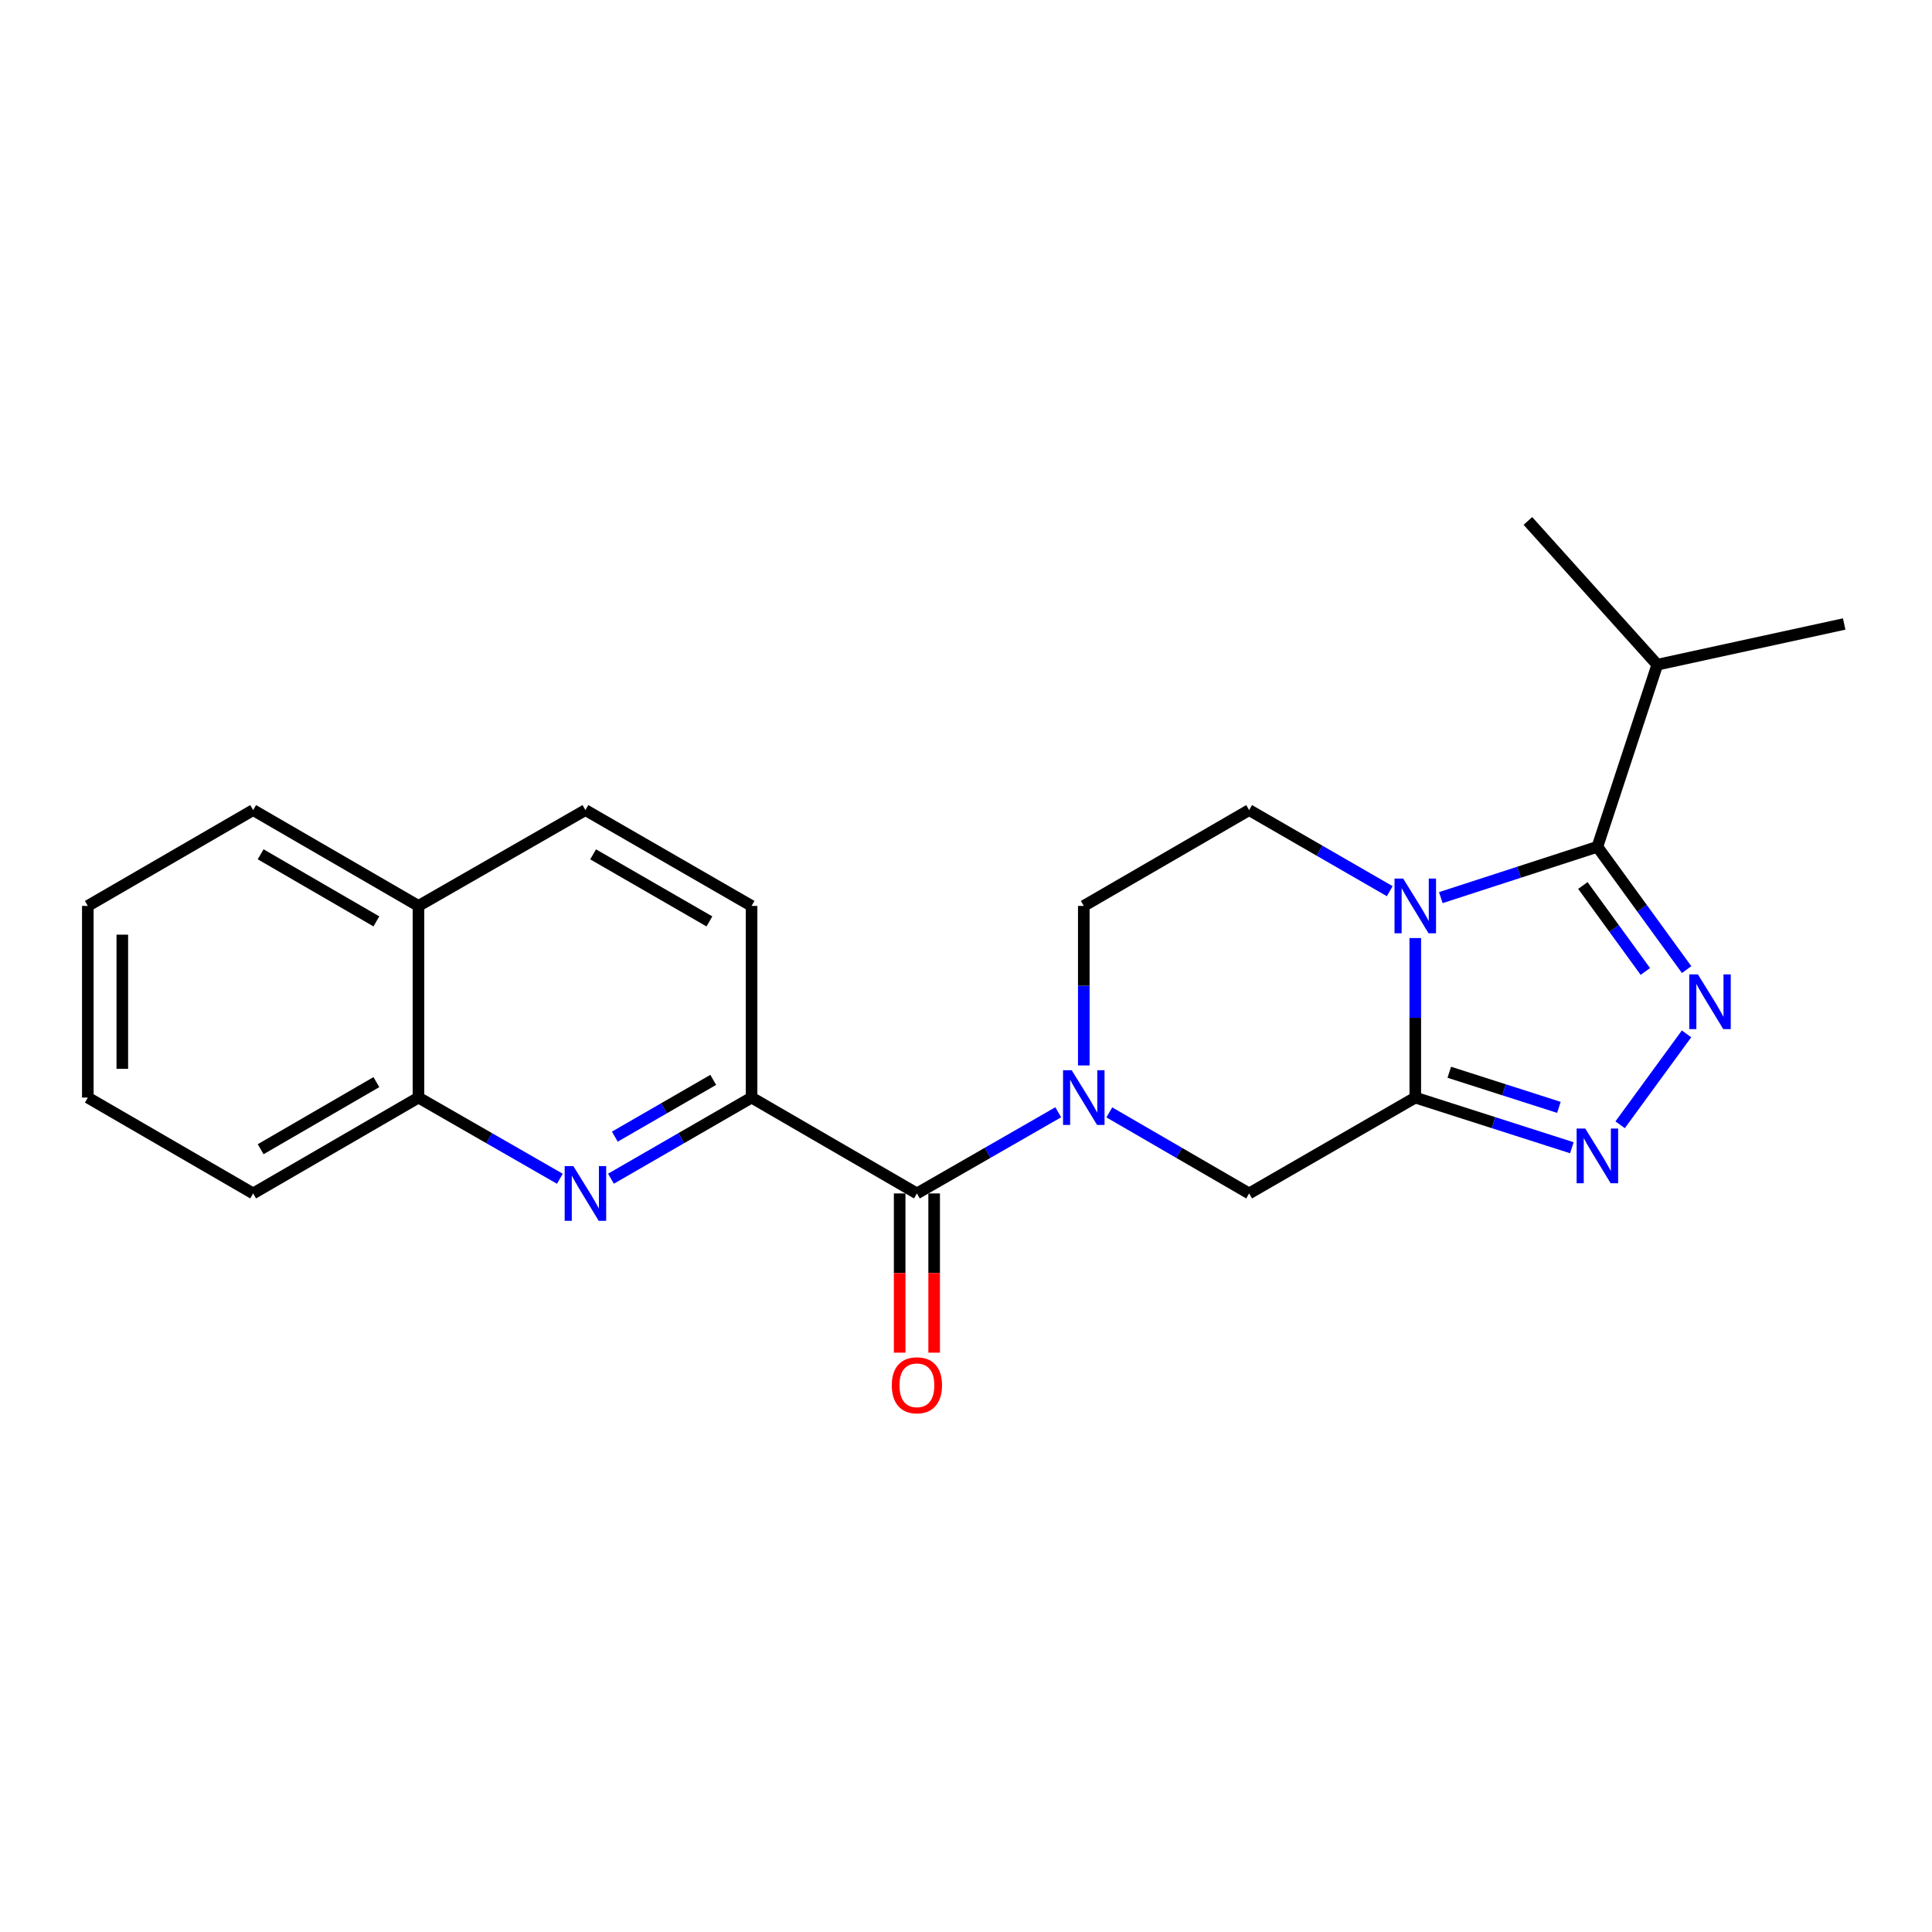 <?xml version='1.0' encoding='iso-8859-1'?>
<svg version='1.1' baseProfile='full'
              xmlns='http://www.w3.org/2000/svg'
                      xmlns:rdkit='http://www.rdkit.org/xml'
                      xmlns:xlink='http://www.w3.org/1999/xlink'
                  xml:space='preserve'
width='1000px' height='1000px' viewBox='0 0 1000 1000'>
<!-- END OF HEADER -->
<rect style='opacity:1.0;fill:#FFFFFF;stroke:none' width='1000' height='1000' x='0' y='0'> </rect>
<path class='bond-0' d='M 732.545,485.541 L 732.545,526.824' style='fill:none;fill-rule:evenodd;stroke:#0000FF;stroke-width:6px;stroke-linecap:butt;stroke-linejoin:miter;stroke-opacity:1' />
<path class='bond-0' d='M 732.545,526.824 L 732.545,568.108' style='fill:none;fill-rule:evenodd;stroke:#000000;stroke-width:6px;stroke-linecap:butt;stroke-linejoin:miter;stroke-opacity:1' />
<path class='bond-2' d='M 745.762,464.61 L 786.282,451.456' style='fill:none;fill-rule:evenodd;stroke:#0000FF;stroke-width:6px;stroke-linecap:butt;stroke-linejoin:miter;stroke-opacity:1' />
<path class='bond-2' d='M 786.282,451.456 L 826.802,438.301' style='fill:none;fill-rule:evenodd;stroke:#000000;stroke-width:6px;stroke-linecap:butt;stroke-linejoin:miter;stroke-opacity:1' />
<path class='bond-9' d='M 719.323,461.274 L 682.936,440.286' style='fill:none;fill-rule:evenodd;stroke:#0000FF;stroke-width:6px;stroke-linecap:butt;stroke-linejoin:miter;stroke-opacity:1' />
<path class='bond-9' d='M 682.936,440.286 L 646.549,419.297' style='fill:none;fill-rule:evenodd;stroke:#000000;stroke-width:6px;stroke-linecap:butt;stroke-linejoin:miter;stroke-opacity:1' />
<path class='bond-3' d='M 732.545,568.108 L 773.066,581.088' style='fill:none;fill-rule:evenodd;stroke:#000000;stroke-width:6px;stroke-linecap:butt;stroke-linejoin:miter;stroke-opacity:1' />
<path class='bond-3' d='M 773.066,581.088 L 813.588,594.068' style='fill:none;fill-rule:evenodd;stroke:#0000FF;stroke-width:6px;stroke-linecap:butt;stroke-linejoin:miter;stroke-opacity:1' />
<path class='bond-3' d='M 750.147,554.999 L 778.512,564.085' style='fill:none;fill-rule:evenodd;stroke:#000000;stroke-width:6px;stroke-linecap:butt;stroke-linejoin:miter;stroke-opacity:1' />
<path class='bond-3' d='M 778.512,564.085 L 806.878,573.171' style='fill:none;fill-rule:evenodd;stroke:#0000FF;stroke-width:6px;stroke-linecap:butt;stroke-linejoin:miter;stroke-opacity:1' />
<path class='bond-8' d='M 732.545,568.108 L 646.549,617.721' style='fill:none;fill-rule:evenodd;stroke:#000000;stroke-width:6px;stroke-linecap:butt;stroke-linejoin:miter;stroke-opacity:1' />
<path class='bond-1' d='M 873.001,501.866 L 849.902,470.084' style='fill:none;fill-rule:evenodd;stroke:#0000FF;stroke-width:6px;stroke-linecap:butt;stroke-linejoin:miter;stroke-opacity:1' />
<path class='bond-1' d='M 849.902,470.084 L 826.802,438.301' style='fill:none;fill-rule:evenodd;stroke:#000000;stroke-width:6px;stroke-linecap:butt;stroke-linejoin:miter;stroke-opacity:1' />
<path class='bond-1' d='M 851.629,502.828 L 835.46,480.58' style='fill:none;fill-rule:evenodd;stroke:#0000FF;stroke-width:6px;stroke-linecap:butt;stroke-linejoin:miter;stroke-opacity:1' />
<path class='bond-1' d='M 835.46,480.58 L 819.29,458.333' style='fill:none;fill-rule:evenodd;stroke:#000000;stroke-width:6px;stroke-linecap:butt;stroke-linejoin:miter;stroke-opacity:1' />
<path class='bond-24' d='M 872.946,535.135 L 838.575,582.185' style='fill:none;fill-rule:evenodd;stroke:#0000FF;stroke-width:6px;stroke-linecap:butt;stroke-linejoin:miter;stroke-opacity:1' />
<path class='bond-14' d='M 826.802,438.301 L 857.808,344.044' style='fill:none;fill-rule:evenodd;stroke:#000000;stroke-width:6px;stroke-linecap:butt;stroke-linejoin:miter;stroke-opacity:1' />
<path class='bond-4' d='M 560.97,551.468 L 560.97,510.184' style='fill:none;fill-rule:evenodd;stroke:#0000FF;stroke-width:6px;stroke-linecap:butt;stroke-linejoin:miter;stroke-opacity:1' />
<path class='bond-4' d='M 560.97,510.184 L 560.97,468.901' style='fill:none;fill-rule:evenodd;stroke:#000000;stroke-width:6px;stroke-linecap:butt;stroke-linejoin:miter;stroke-opacity:1' />
<path class='bond-5' d='M 547.74,575.707 L 511.164,596.714' style='fill:none;fill-rule:evenodd;stroke:#0000FF;stroke-width:6px;stroke-linecap:butt;stroke-linejoin:miter;stroke-opacity:1' />
<path class='bond-5' d='M 511.164,596.714 L 474.588,617.721' style='fill:none;fill-rule:evenodd;stroke:#000000;stroke-width:6px;stroke-linecap:butt;stroke-linejoin:miter;stroke-opacity:1' />
<path class='bond-23' d='M 574.183,575.768 L 610.366,596.745' style='fill:none;fill-rule:evenodd;stroke:#0000FF;stroke-width:6px;stroke-linecap:butt;stroke-linejoin:miter;stroke-opacity:1' />
<path class='bond-23' d='M 610.366,596.745 L 646.549,617.721' style='fill:none;fill-rule:evenodd;stroke:#000000;stroke-width:6px;stroke-linecap:butt;stroke-linejoin:miter;stroke-opacity:1' />
<path class='bond-7' d='M 474.588,617.721 L 389.009,568.108' style='fill:none;fill-rule:evenodd;stroke:#000000;stroke-width:6px;stroke-linecap:butt;stroke-linejoin:miter;stroke-opacity:1' />
<path class='bond-12' d='M 465.661,617.721 L 465.661,658.93' style='fill:none;fill-rule:evenodd;stroke:#000000;stroke-width:6px;stroke-linecap:butt;stroke-linejoin:miter;stroke-opacity:1' />
<path class='bond-12' d='M 465.661,658.93 L 465.661,700.138' style='fill:none;fill-rule:evenodd;stroke:#FF0000;stroke-width:6px;stroke-linecap:butt;stroke-linejoin:miter;stroke-opacity:1' />
<path class='bond-12' d='M 483.515,617.721 L 483.515,658.93' style='fill:none;fill-rule:evenodd;stroke:#000000;stroke-width:6px;stroke-linecap:butt;stroke-linejoin:miter;stroke-opacity:1' />
<path class='bond-12' d='M 483.515,658.93 L 483.515,700.138' style='fill:none;fill-rule:evenodd;stroke:#FF0000;stroke-width:6px;stroke-linecap:butt;stroke-linejoin:miter;stroke-opacity:1' />
<path class='bond-6' d='M 316.236,610.093 L 352.623,589.1' style='fill:none;fill-rule:evenodd;stroke:#0000FF;stroke-width:6px;stroke-linecap:butt;stroke-linejoin:miter;stroke-opacity:1' />
<path class='bond-6' d='M 352.623,589.1 L 389.009,568.108' style='fill:none;fill-rule:evenodd;stroke:#000000;stroke-width:6px;stroke-linecap:butt;stroke-linejoin:miter;stroke-opacity:1' />
<path class='bond-6' d='M 318.23,588.331 L 343.701,573.636' style='fill:none;fill-rule:evenodd;stroke:#0000FF;stroke-width:6px;stroke-linecap:butt;stroke-linejoin:miter;stroke-opacity:1' />
<path class='bond-6' d='M 343.701,573.636 L 369.171,558.941' style='fill:none;fill-rule:evenodd;stroke:#000000;stroke-width:6px;stroke-linecap:butt;stroke-linejoin:miter;stroke-opacity:1' />
<path class='bond-11' d='M 289.783,610.125 L 253.193,589.116' style='fill:none;fill-rule:evenodd;stroke:#0000FF;stroke-width:6px;stroke-linecap:butt;stroke-linejoin:miter;stroke-opacity:1' />
<path class='bond-11' d='M 253.193,589.116 L 216.602,568.108' style='fill:none;fill-rule:evenodd;stroke:#000000;stroke-width:6px;stroke-linecap:butt;stroke-linejoin:miter;stroke-opacity:1' />
<path class='bond-13' d='M 389.009,568.108 L 389.009,468.901' style='fill:none;fill-rule:evenodd;stroke:#000000;stroke-width:6px;stroke-linecap:butt;stroke-linejoin:miter;stroke-opacity:1' />
<path class='bond-10' d='M 646.549,419.297 L 560.97,468.901' style='fill:none;fill-rule:evenodd;stroke:#000000;stroke-width:6px;stroke-linecap:butt;stroke-linejoin:miter;stroke-opacity:1' />
<path class='bond-17' d='M 216.602,568.108 L 131.033,617.721' style='fill:none;fill-rule:evenodd;stroke:#000000;stroke-width:6px;stroke-linecap:butt;stroke-linejoin:miter;stroke-opacity:1' />
<path class='bond-17' d='M 194.812,560.105 L 134.913,594.834' style='fill:none;fill-rule:evenodd;stroke:#000000;stroke-width:6px;stroke-linecap:butt;stroke-linejoin:miter;stroke-opacity:1' />
<path class='bond-25' d='M 216.602,568.108 L 216.602,468.901' style='fill:none;fill-rule:evenodd;stroke:#000000;stroke-width:6px;stroke-linecap:butt;stroke-linejoin:miter;stroke-opacity:1' />
<path class='bond-16' d='M 389.009,468.901 L 303.014,419.297' style='fill:none;fill-rule:evenodd;stroke:#000000;stroke-width:6px;stroke-linecap:butt;stroke-linejoin:miter;stroke-opacity:1' />
<path class='bond-16' d='M 367.189,476.926 L 306.993,442.203' style='fill:none;fill-rule:evenodd;stroke:#000000;stroke-width:6px;stroke-linecap:butt;stroke-linejoin:miter;stroke-opacity:1' />
<path class='bond-19' d='M 857.808,344.044 L 954.545,322.976' style='fill:none;fill-rule:evenodd;stroke:#000000;stroke-width:6px;stroke-linecap:butt;stroke-linejoin:miter;stroke-opacity:1' />
<path class='bond-20' d='M 857.808,344.044 L 790.837,269.643' style='fill:none;fill-rule:evenodd;stroke:#000000;stroke-width:6px;stroke-linecap:butt;stroke-linejoin:miter;stroke-opacity:1' />
<path class='bond-15' d='M 216.602,468.901 L 303.014,419.297' style='fill:none;fill-rule:evenodd;stroke:#000000;stroke-width:6px;stroke-linecap:butt;stroke-linejoin:miter;stroke-opacity:1' />
<path class='bond-18' d='M 216.602,468.901 L 131.033,419.297' style='fill:none;fill-rule:evenodd;stroke:#000000;stroke-width:6px;stroke-linecap:butt;stroke-linejoin:miter;stroke-opacity:1' />
<path class='bond-18' d='M 194.813,476.906 L 134.915,442.184' style='fill:none;fill-rule:evenodd;stroke:#000000;stroke-width:6px;stroke-linecap:butt;stroke-linejoin:miter;stroke-opacity:1' />
<path class='bond-21' d='M 131.033,617.721 L 45.455,568.108' style='fill:none;fill-rule:evenodd;stroke:#000000;stroke-width:6px;stroke-linecap:butt;stroke-linejoin:miter;stroke-opacity:1' />
<path class='bond-22' d='M 131.033,419.297 L 45.455,468.901' style='fill:none;fill-rule:evenodd;stroke:#000000;stroke-width:6px;stroke-linecap:butt;stroke-linejoin:miter;stroke-opacity:1' />
<path class='bond-26' d='M 45.455,568.108 L 45.455,468.901' style='fill:none;fill-rule:evenodd;stroke:#000000;stroke-width:6px;stroke-linecap:butt;stroke-linejoin:miter;stroke-opacity:1' />
<path class='bond-26' d='M 63.308,553.227 L 63.308,483.782' style='fill:none;fill-rule:evenodd;stroke:#000000;stroke-width:6px;stroke-linecap:butt;stroke-linejoin:miter;stroke-opacity:1' />
<path  class='atom-0' d='M 726.285 454.741
L 735.565 469.741
Q 736.485 471.221, 737.965 473.901
Q 739.445 476.581, 739.525 476.741
L 739.525 454.741
L 743.285 454.741
L 743.285 483.061
L 739.405 483.061
L 729.445 466.661
Q 728.285 464.741, 727.045 462.541
Q 725.845 460.341, 725.485 459.661
L 725.485 483.061
L 721.805 483.061
L 721.805 454.741
L 726.285 454.741
' fill='#0000FF'/>
<path  class='atom-2' d='M 878.835 504.344
L 888.115 519.344
Q 889.035 520.824, 890.515 523.504
Q 891.995 526.184, 892.075 526.344
L 892.075 504.344
L 895.835 504.344
L 895.835 532.664
L 891.955 532.664
L 881.995 516.264
Q 880.835 514.344, 879.595 512.144
Q 878.395 509.944, 878.035 509.264
L 878.035 532.664
L 874.355 532.664
L 874.355 504.344
L 878.835 504.344
' fill='#0000FF'/>
<path  class='atom-4' d='M 820.542 584.14
L 829.822 599.14
Q 830.742 600.62, 832.222 603.3
Q 833.702 605.98, 833.782 606.14
L 833.782 584.14
L 837.542 584.14
L 837.542 612.46
L 833.662 612.46
L 823.702 596.06
Q 822.542 594.14, 821.302 591.94
Q 820.102 589.74, 819.742 589.06
L 819.742 612.46
L 816.062 612.46
L 816.062 584.14
L 820.542 584.14
' fill='#0000FF'/>
<path  class='atom-5' d='M 554.71 553.948
L 563.99 568.948
Q 564.91 570.428, 566.39 573.108
Q 567.87 575.788, 567.95 575.948
L 567.95 553.948
L 571.71 553.948
L 571.71 582.268
L 567.83 582.268
L 557.87 565.868
Q 556.71 563.948, 555.47 561.748
Q 554.27 559.548, 553.91 558.868
L 553.91 582.268
L 550.23 582.268
L 550.23 553.948
L 554.71 553.948
' fill='#0000FF'/>
<path  class='atom-7' d='M 296.754 603.561
L 306.034 618.561
Q 306.954 620.041, 308.434 622.721
Q 309.914 625.401, 309.994 625.561
L 309.994 603.561
L 313.754 603.561
L 313.754 631.881
L 309.874 631.881
L 299.914 615.481
Q 298.754 613.561, 297.514 611.361
Q 296.314 609.161, 295.954 608.481
L 295.954 631.881
L 292.274 631.881
L 292.274 603.561
L 296.754 603.561
' fill='#0000FF'/>
<path  class='atom-13' d='M 461.588 717.018
Q 461.588 710.218, 464.948 706.418
Q 468.308 702.618, 474.588 702.618
Q 480.868 702.618, 484.228 706.418
Q 487.588 710.218, 487.588 717.018
Q 487.588 723.898, 484.188 727.818
Q 480.788 731.698, 474.588 731.698
Q 468.348 731.698, 464.948 727.818
Q 461.588 723.938, 461.588 717.018
M 474.588 728.498
Q 478.908 728.498, 481.228 725.618
Q 483.588 722.698, 483.588 717.018
Q 483.588 711.458, 481.228 708.658
Q 478.908 705.818, 474.588 705.818
Q 470.268 705.818, 467.908 708.618
Q 465.588 711.418, 465.588 717.018
Q 465.588 722.738, 467.908 725.618
Q 470.268 728.498, 474.588 728.498
' fill='#FF0000'/>
</svg>
